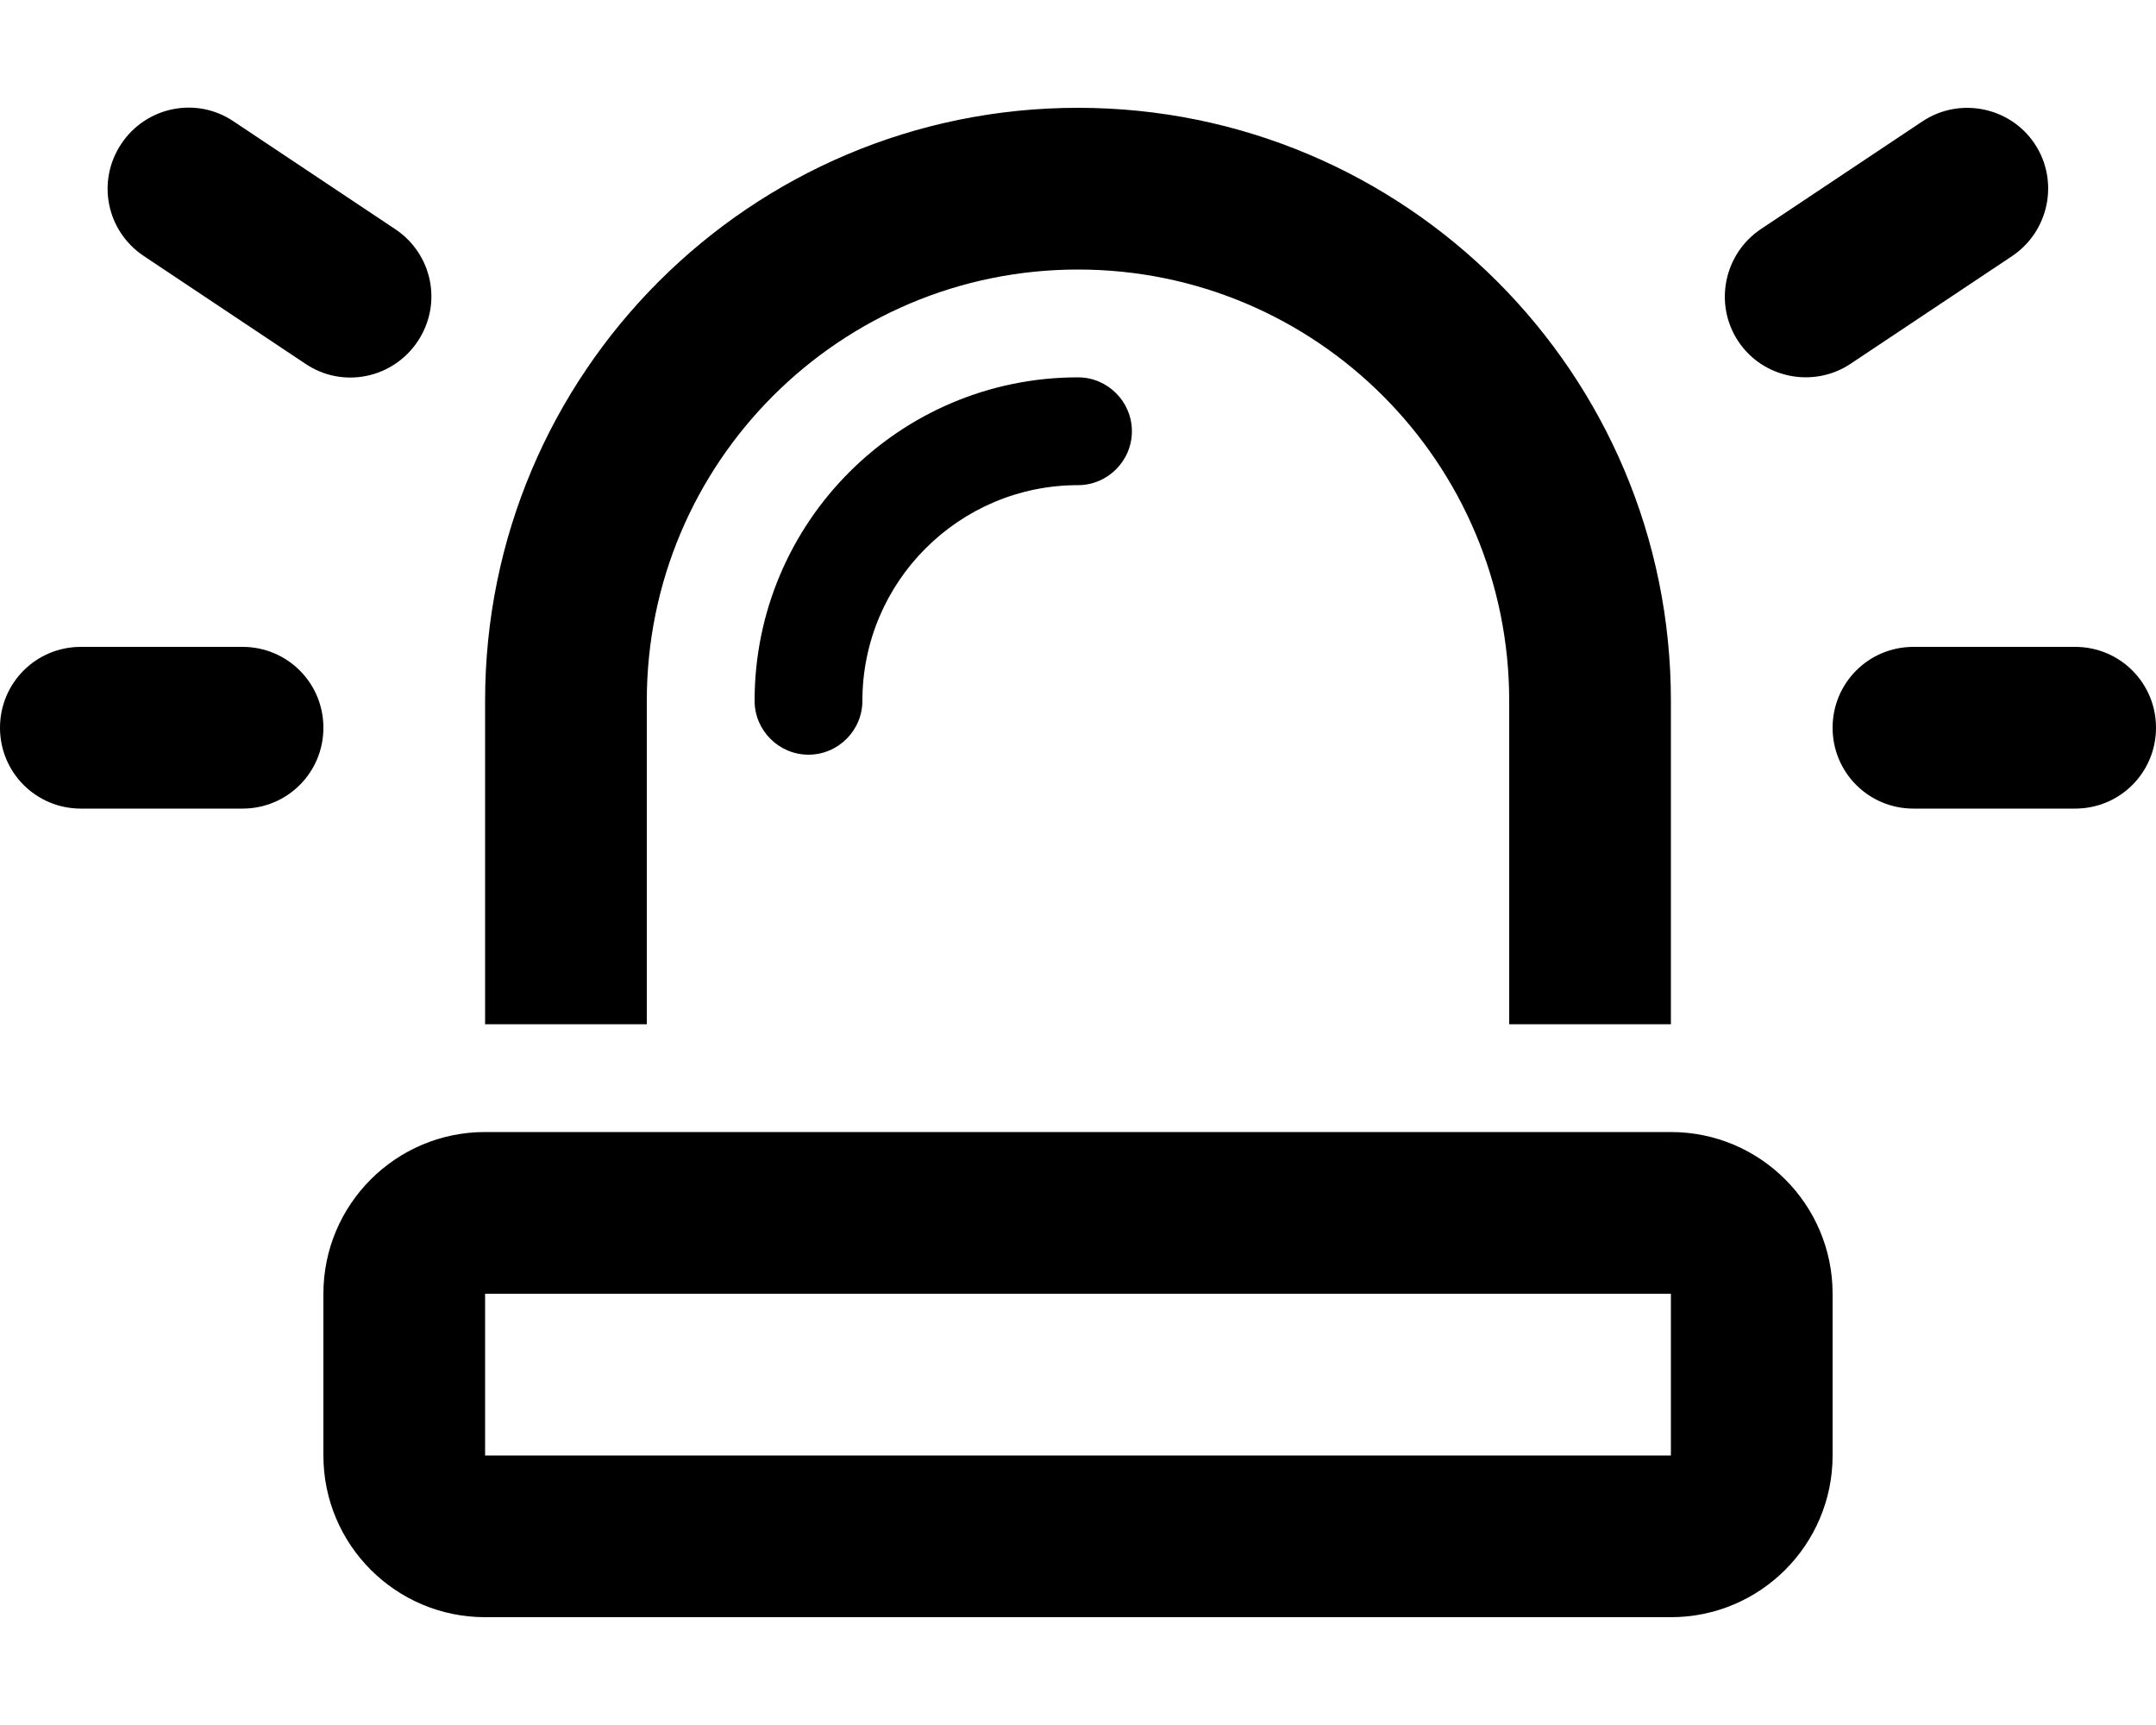 <svg xmlns="http://www.w3.org/2000/svg" viewBox="0 0 640 512"><!--! Font Awesome Pro 6.4.2 by @fontawesome - https://fontawesome.com License - https://fontawesome.com/license (Commercial License) Copyright 2023 Fonticons, Inc. --><path d="M69.3 36c-11-7.4-25.9-4.4-33.3 6.7s-4.4 25.9 6.7 33.3l48 32c11 7.4 25.9 4.4 33.3-6.7s4.4-25.9-6.7-33.3l-48-32zM597.3 76c11-7.4 14-22.3 6.7-33.3s-22.3-14-33.3-6.7l-48 32c-11 7.4-14 22.3-6.7 33.3s22.3 14 33.3 6.7l48-32zM24 192c-13.3 0-24 10.7-24 24s10.7 24 24 24H72c13.3 0 24-10.7 24-24s-10.7-24-24-24H24zm544 0c-13.3 0-24 10.7-24 24s10.7 24 24 24h48c13.3 0 24-10.7 24-24s-10.7-24-24-24H568zM448 208v96h48V208c0-97.2-78.8-176-176-176s-176 78.8-176 176v96h48V208c0-70.7 57.3-128 128-128s128 57.3 128 128zM144 432V384H496v48H144zM96 384v48c0 26.5 21.5 48 48 48H496c26.5 0 48-21.5 48-48V384c0-26.5-21.5-48-48-48H144c-26.5 0-48 21.5-48 48zM320 144c8.8 0 16-7.2 16-16s-7.2-16-16-16c-53 0-96 43-96 96c0 8.8 7.2 16 16 16s16-7.2 16-16c0-35.3 28.7-64 64-64z"/></svg>